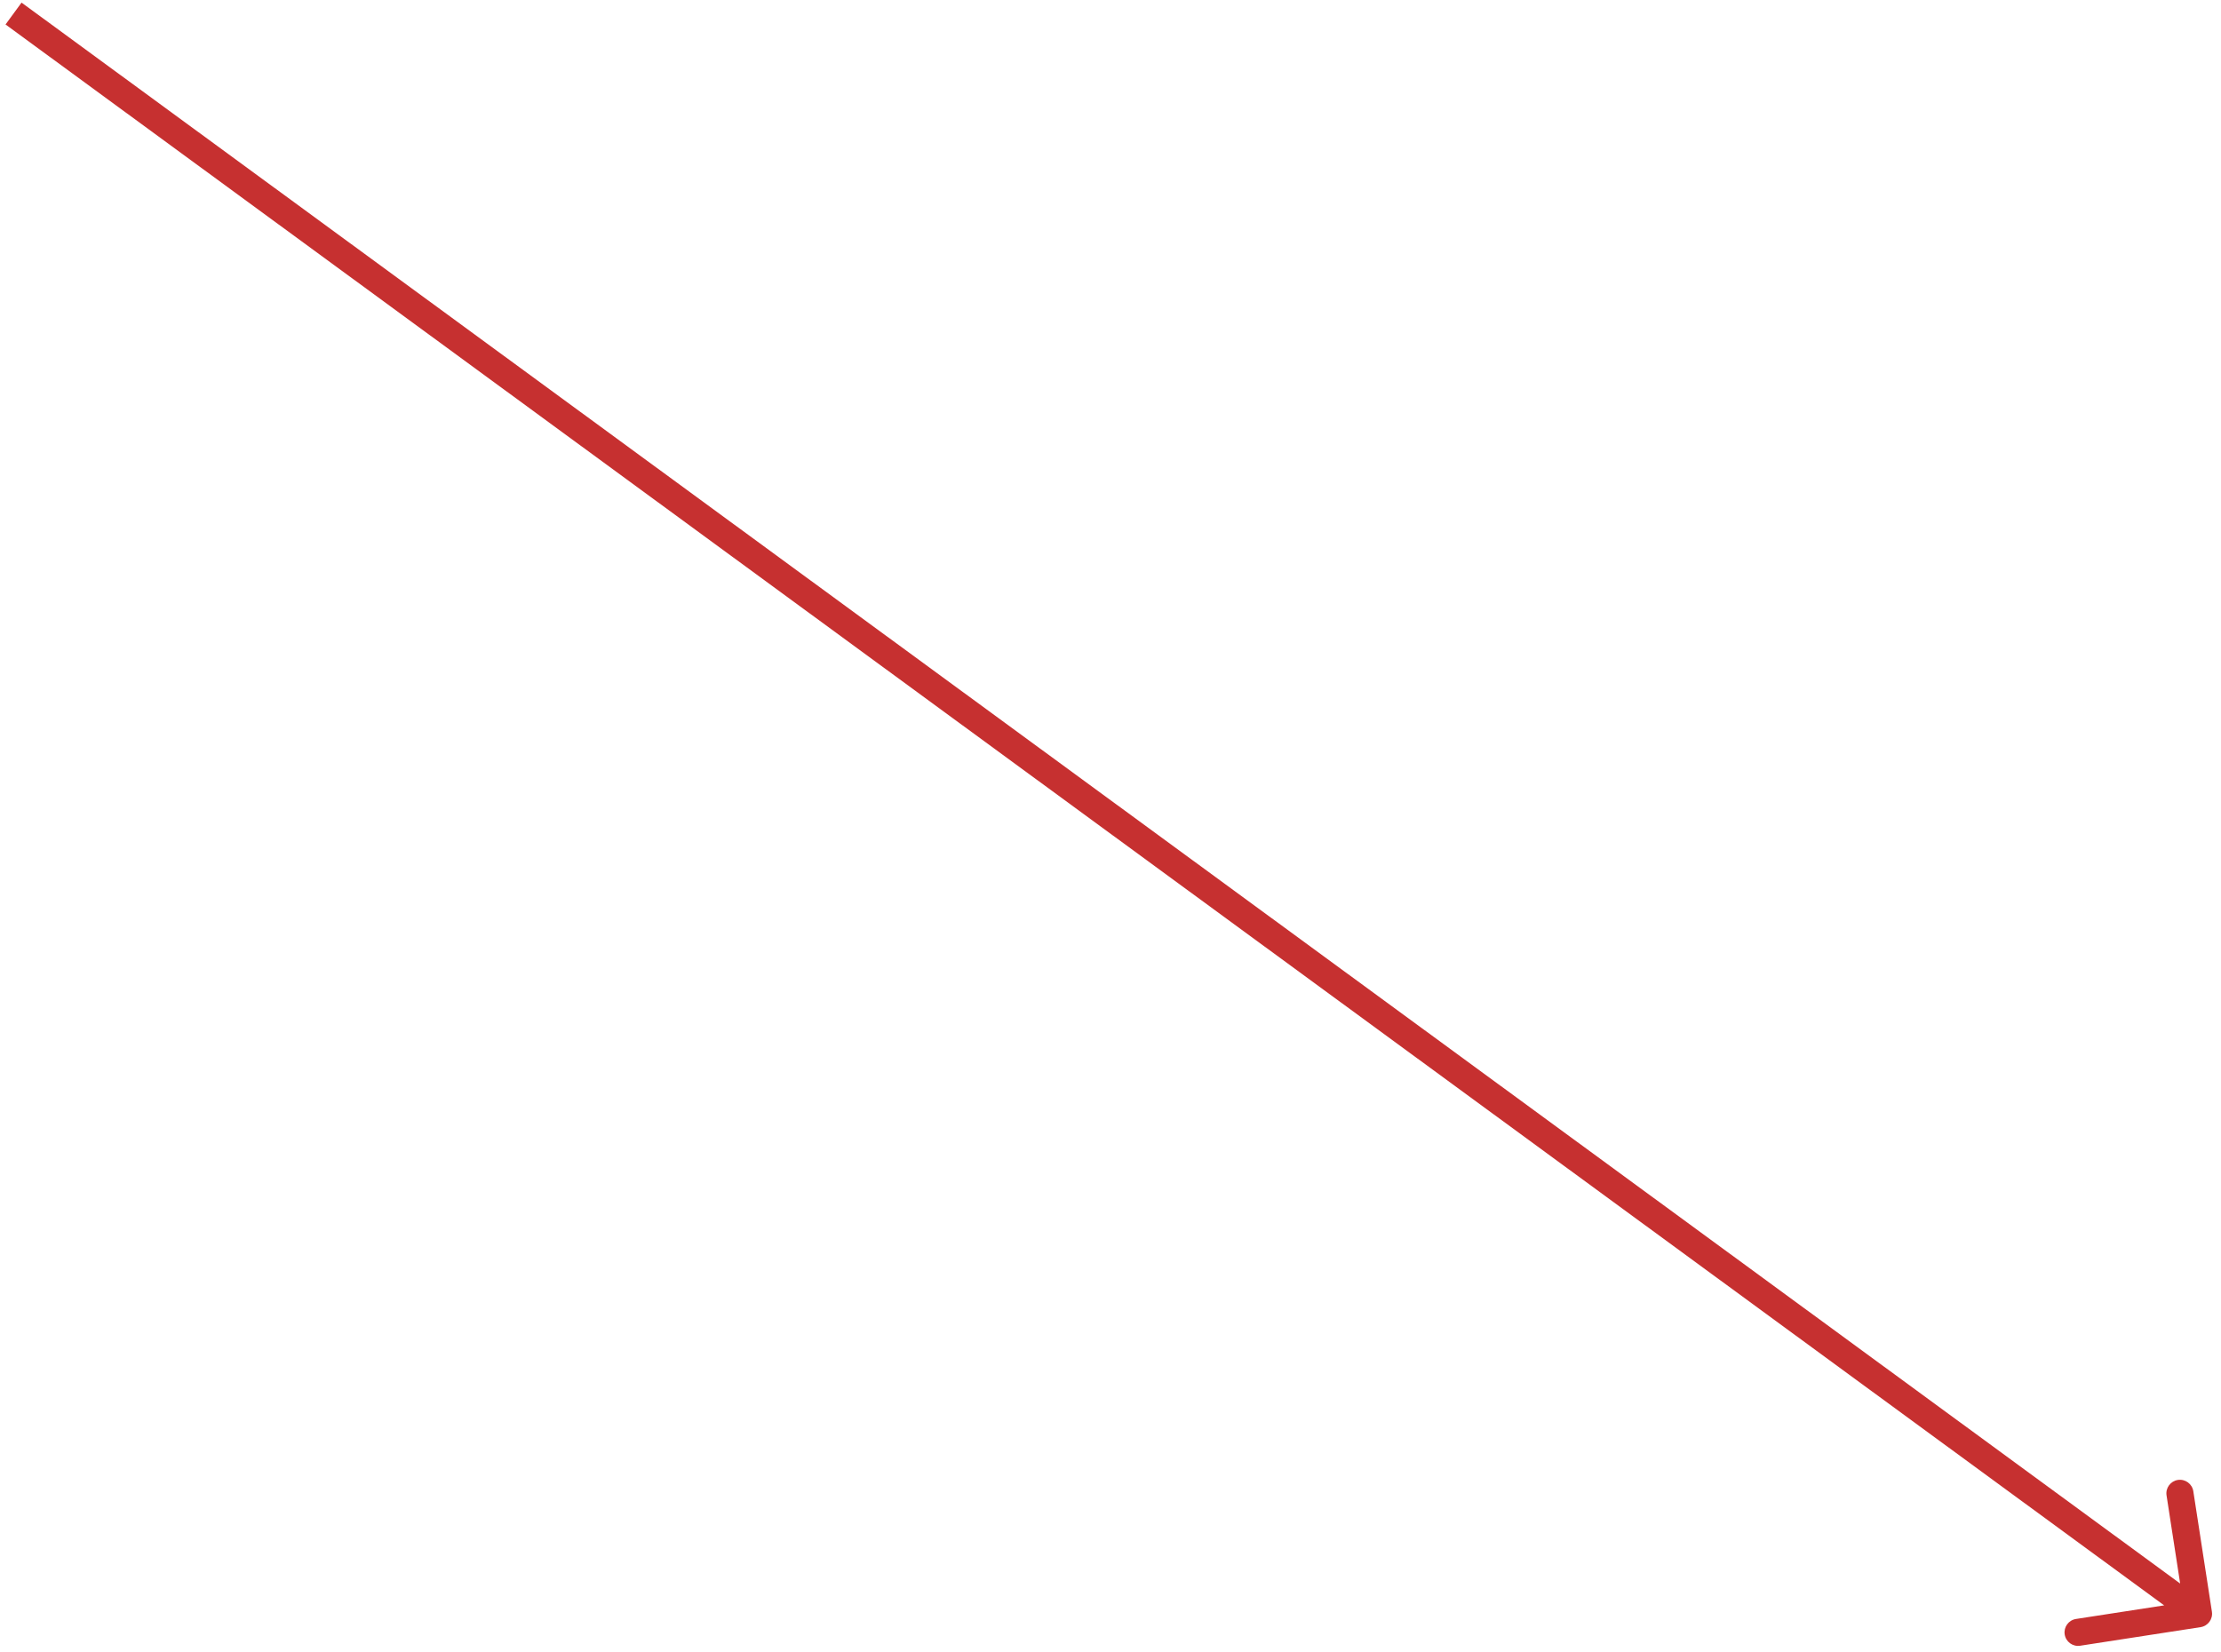 <?xml version="1.0" encoding="UTF-8"?> <svg xmlns="http://www.w3.org/2000/svg" width="164" height="122" viewBox="0 0 164 122" fill="none"> <path d="M162.493 120.18C163.039 120.095 163.413 119.585 163.329 119.039L161.956 110.144C161.872 109.598 161.361 109.224 160.815 109.308C160.269 109.393 159.895 109.903 159.979 110.449L161.2 118.356L153.293 119.576C152.748 119.66 152.373 120.171 152.458 120.717C152.542 121.263 153.053 121.637 153.599 121.553L162.493 120.18ZM0.409 1.807L161.75 119.998L162.932 118.385L1.591 0.193L0.409 1.807Z" fill="#C63030"></path> </svg> 